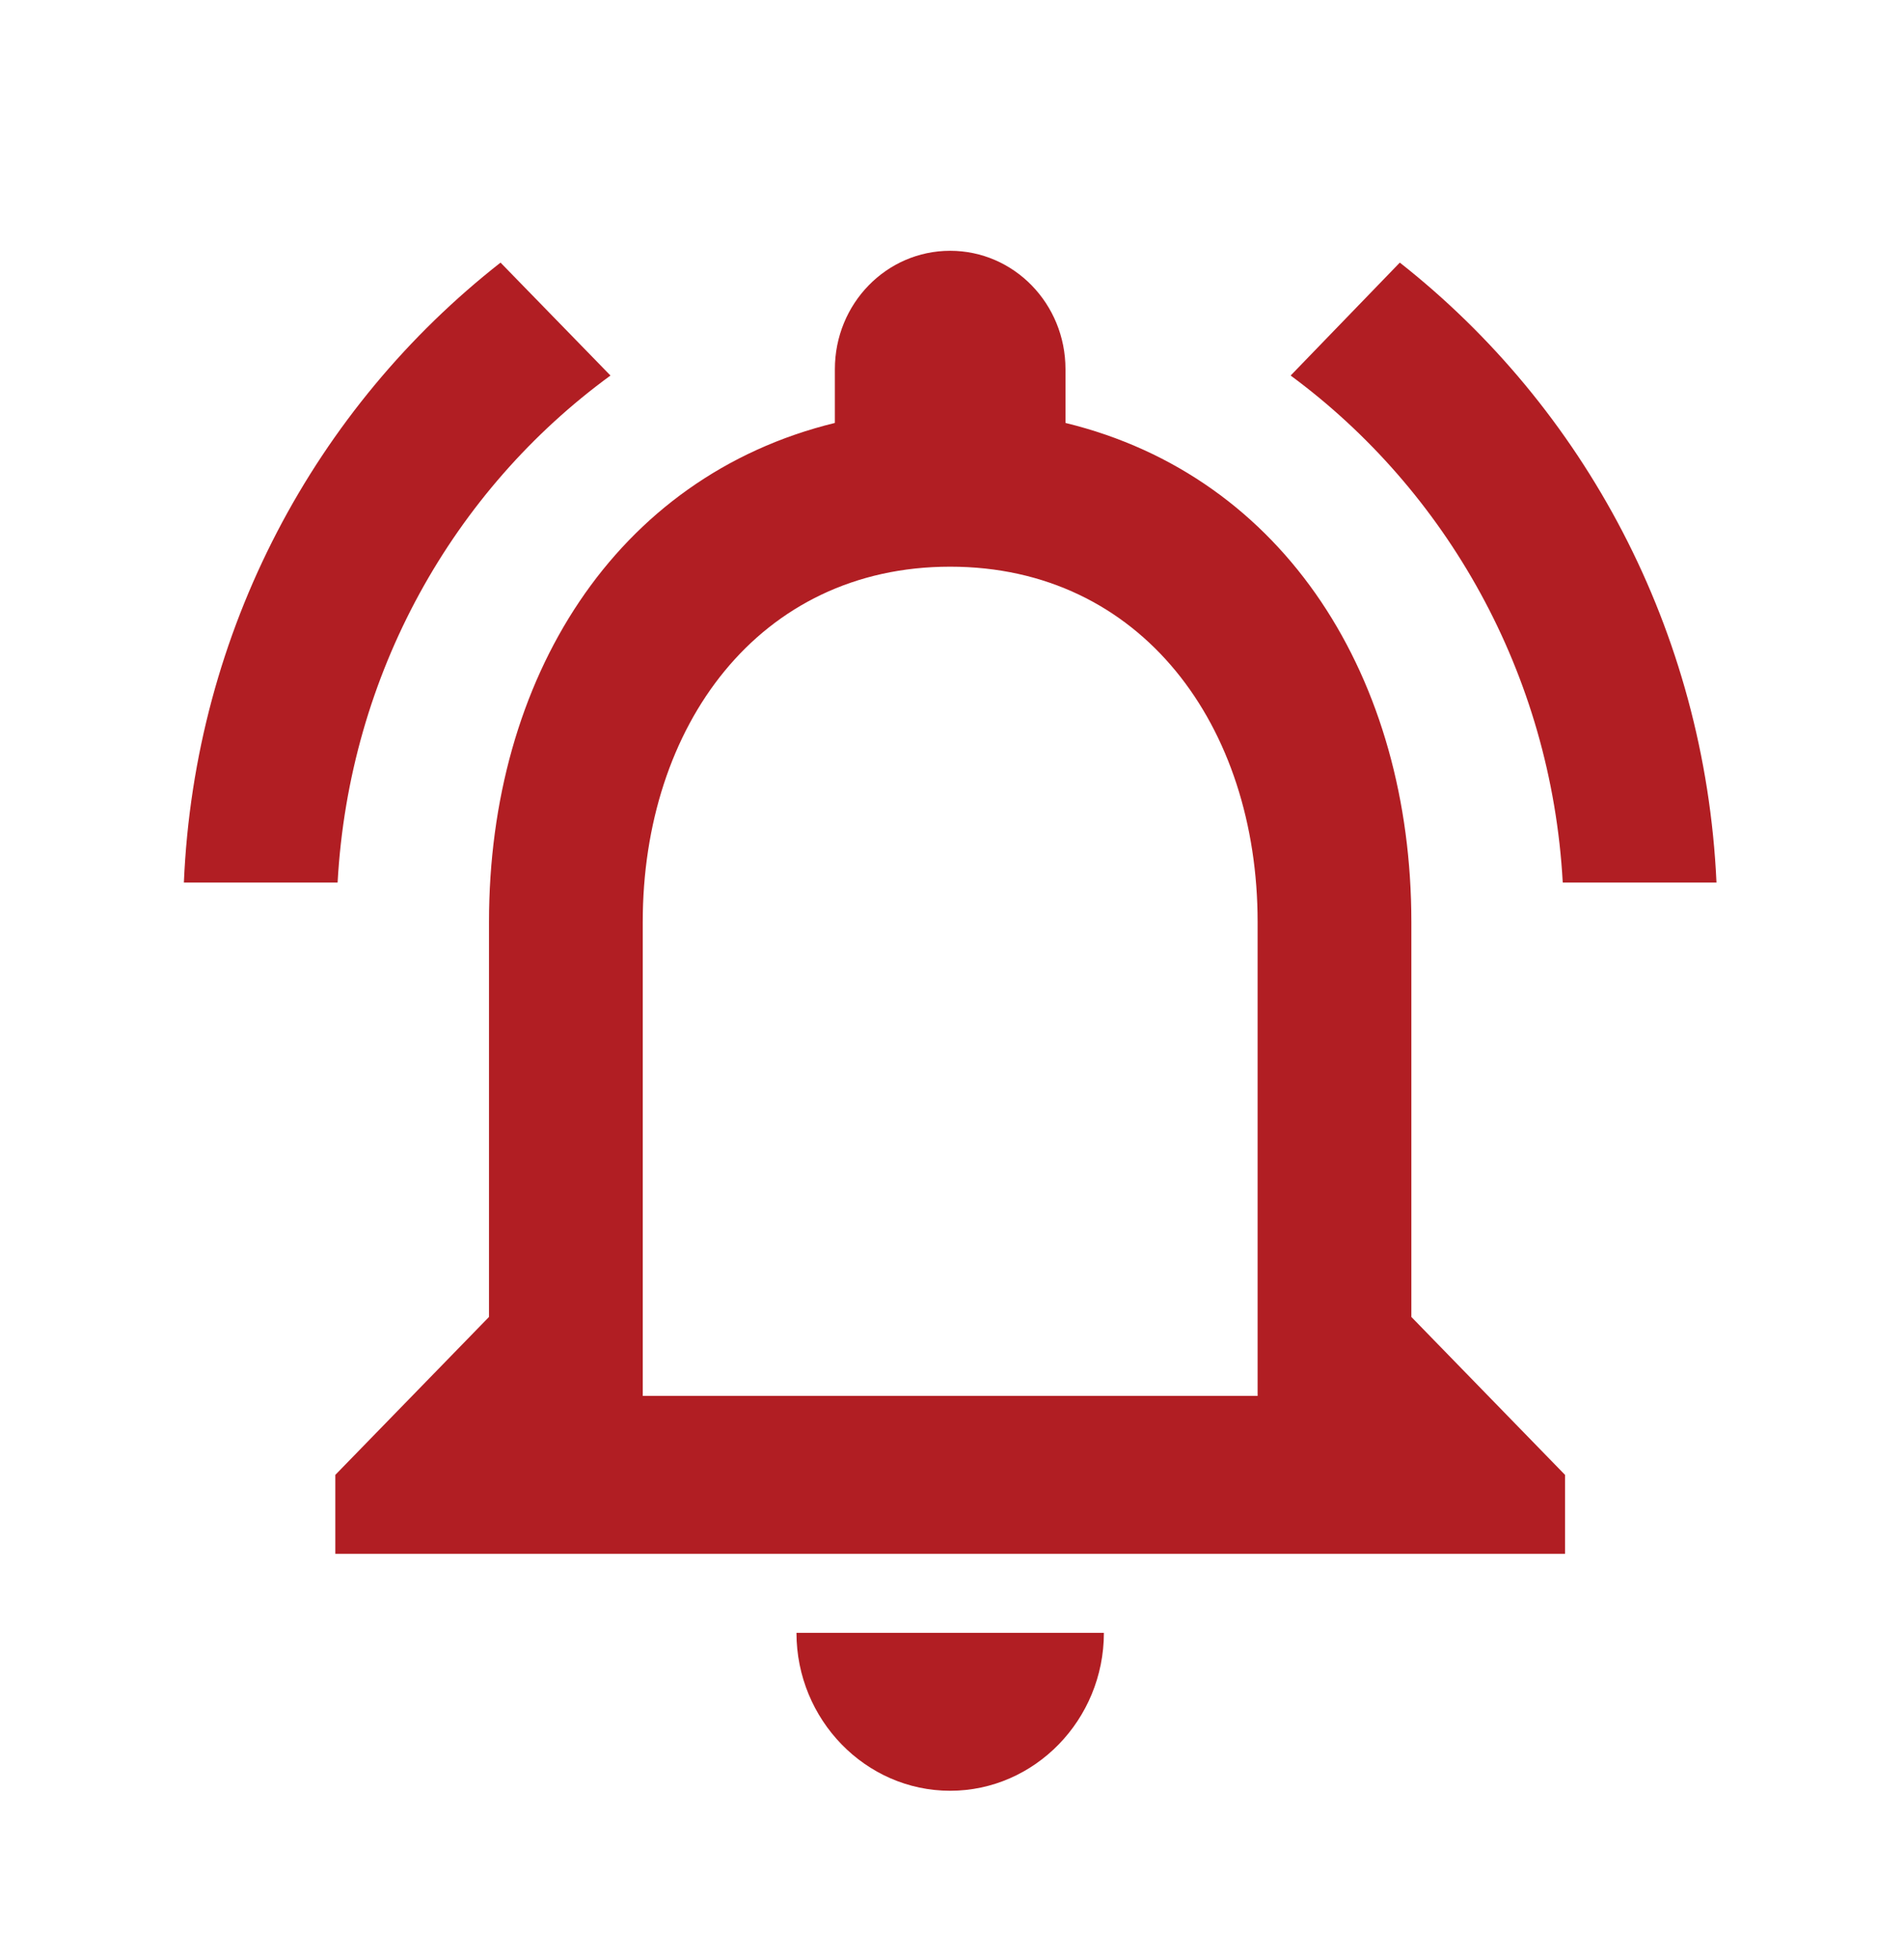 <?xml version="1.0"?>
<svg xmlns="http://www.w3.org/2000/svg" width="35" height="36" viewBox="0 0 35 36" fill="none">
<path fill-rule="evenodd" clip-rule="evenodd" d="M17.466 32.903C19.021 32.903 20.292 31.597 20.292 30.001H14.641C14.641 31.597 15.912 32.903 17.466 32.903ZM25.944 24.197V16.941C25.944 12.487 23.641 8.758 19.586 7.771V6.784C19.586 5.58 18.639 4.608 17.466 4.608C16.294 4.608 15.347 5.58 15.347 6.784V7.771C11.306 8.758 8.989 12.472 8.989 16.941V24.197L6.164 27.099V28.55H28.769V27.099L25.944 24.197ZM23.118 25.648H11.815V16.941C11.815 13.343 13.948 10.412 17.466 10.412C20.985 10.412 23.118 13.343 23.118 16.941V25.648ZM11.222 6.9L9.201 4.825C5.81 7.481 3.578 11.572 3.38 16.216H6.206C6.418 12.37 8.339 9.004 11.222 6.9ZM28.727 16.216H31.553C31.341 11.572 29.108 7.481 25.732 4.825L23.725 6.9C26.579 9.004 28.515 12.37 28.727 16.216Z" fill="#B11E23"/>
</svg>
